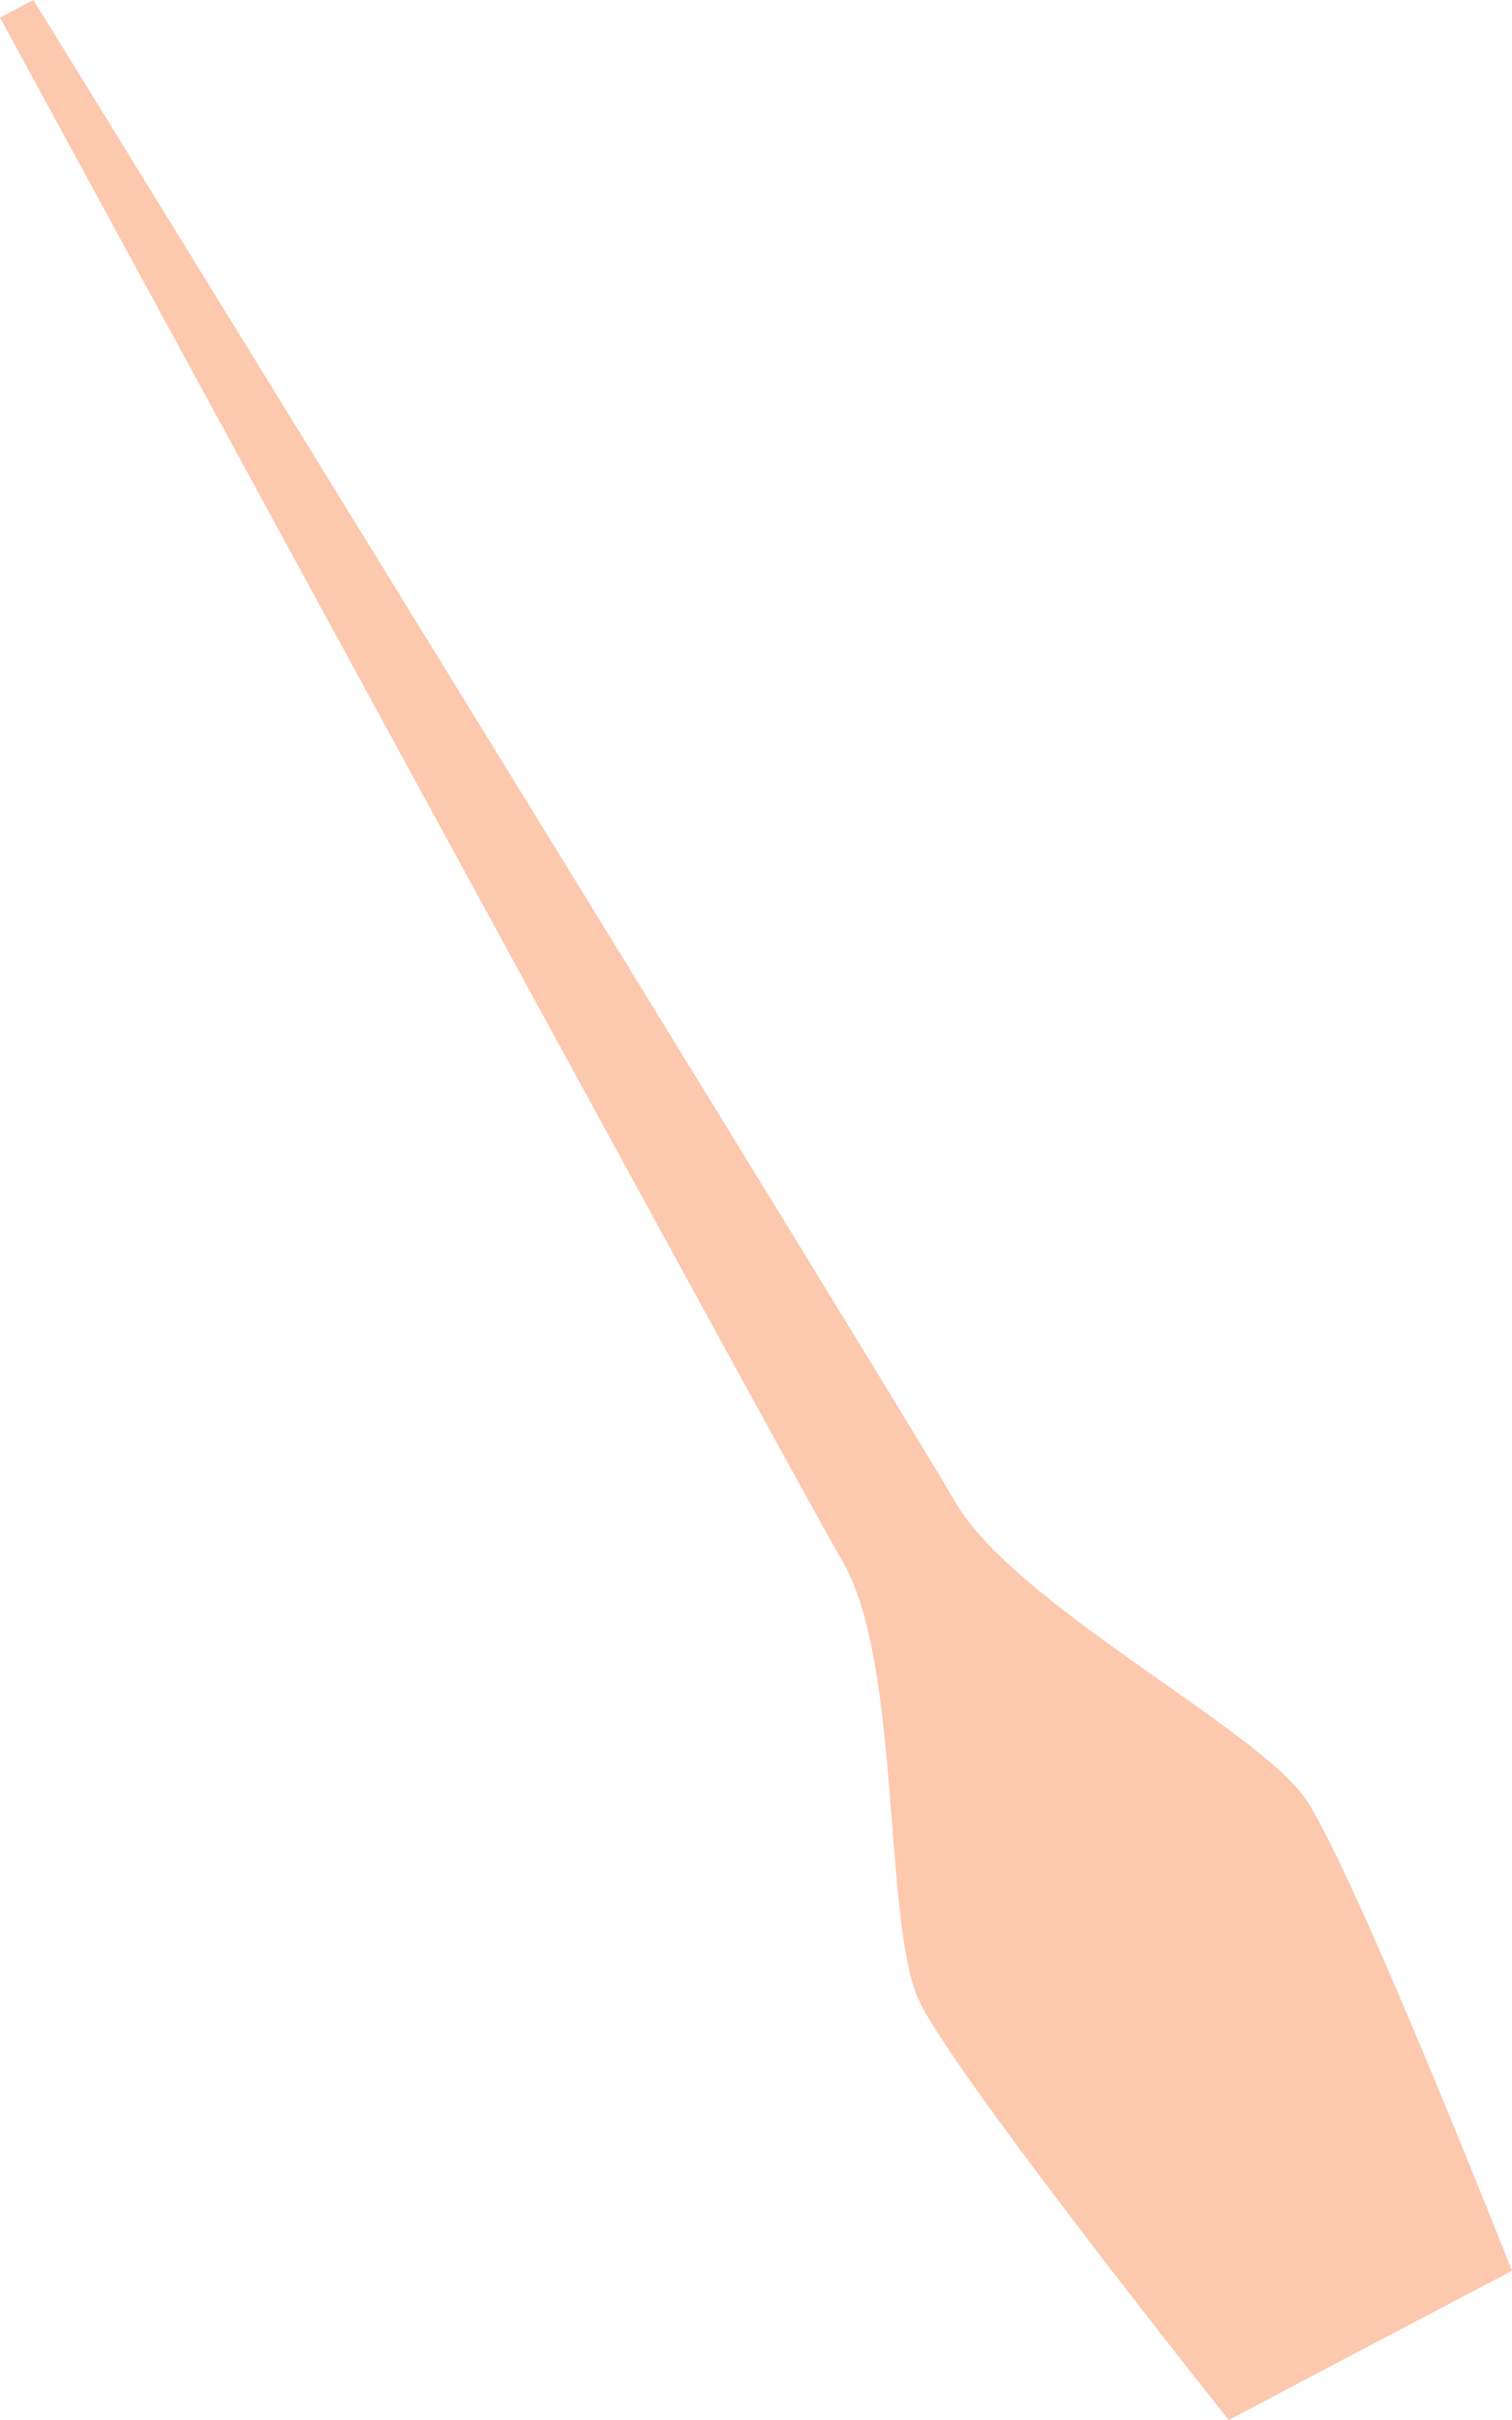 <svg width="80" height="128" viewBox="0 0 80 128" fill="none" xmlns="http://www.w3.org/2000/svg">
<path d="M69.053 95.121C66.479 91.398 53.684 84.857 50.561 79.471C47.438 74.085 1.769 2.24337e-06 1.769 2.24337e-06L0.884 0.463L0 0.927C0 0.927 41.47 77.222 44.593 82.609C47.716 87.995 46.705 101.806 48.648 105.863C50.593 109.919 65.013 128 65.013 128L72.503 124.05L80 120.107C80 120.107 71.618 98.835 69.053 95.113V95.121Z" fill="#FCC8AE"/>
</svg>
